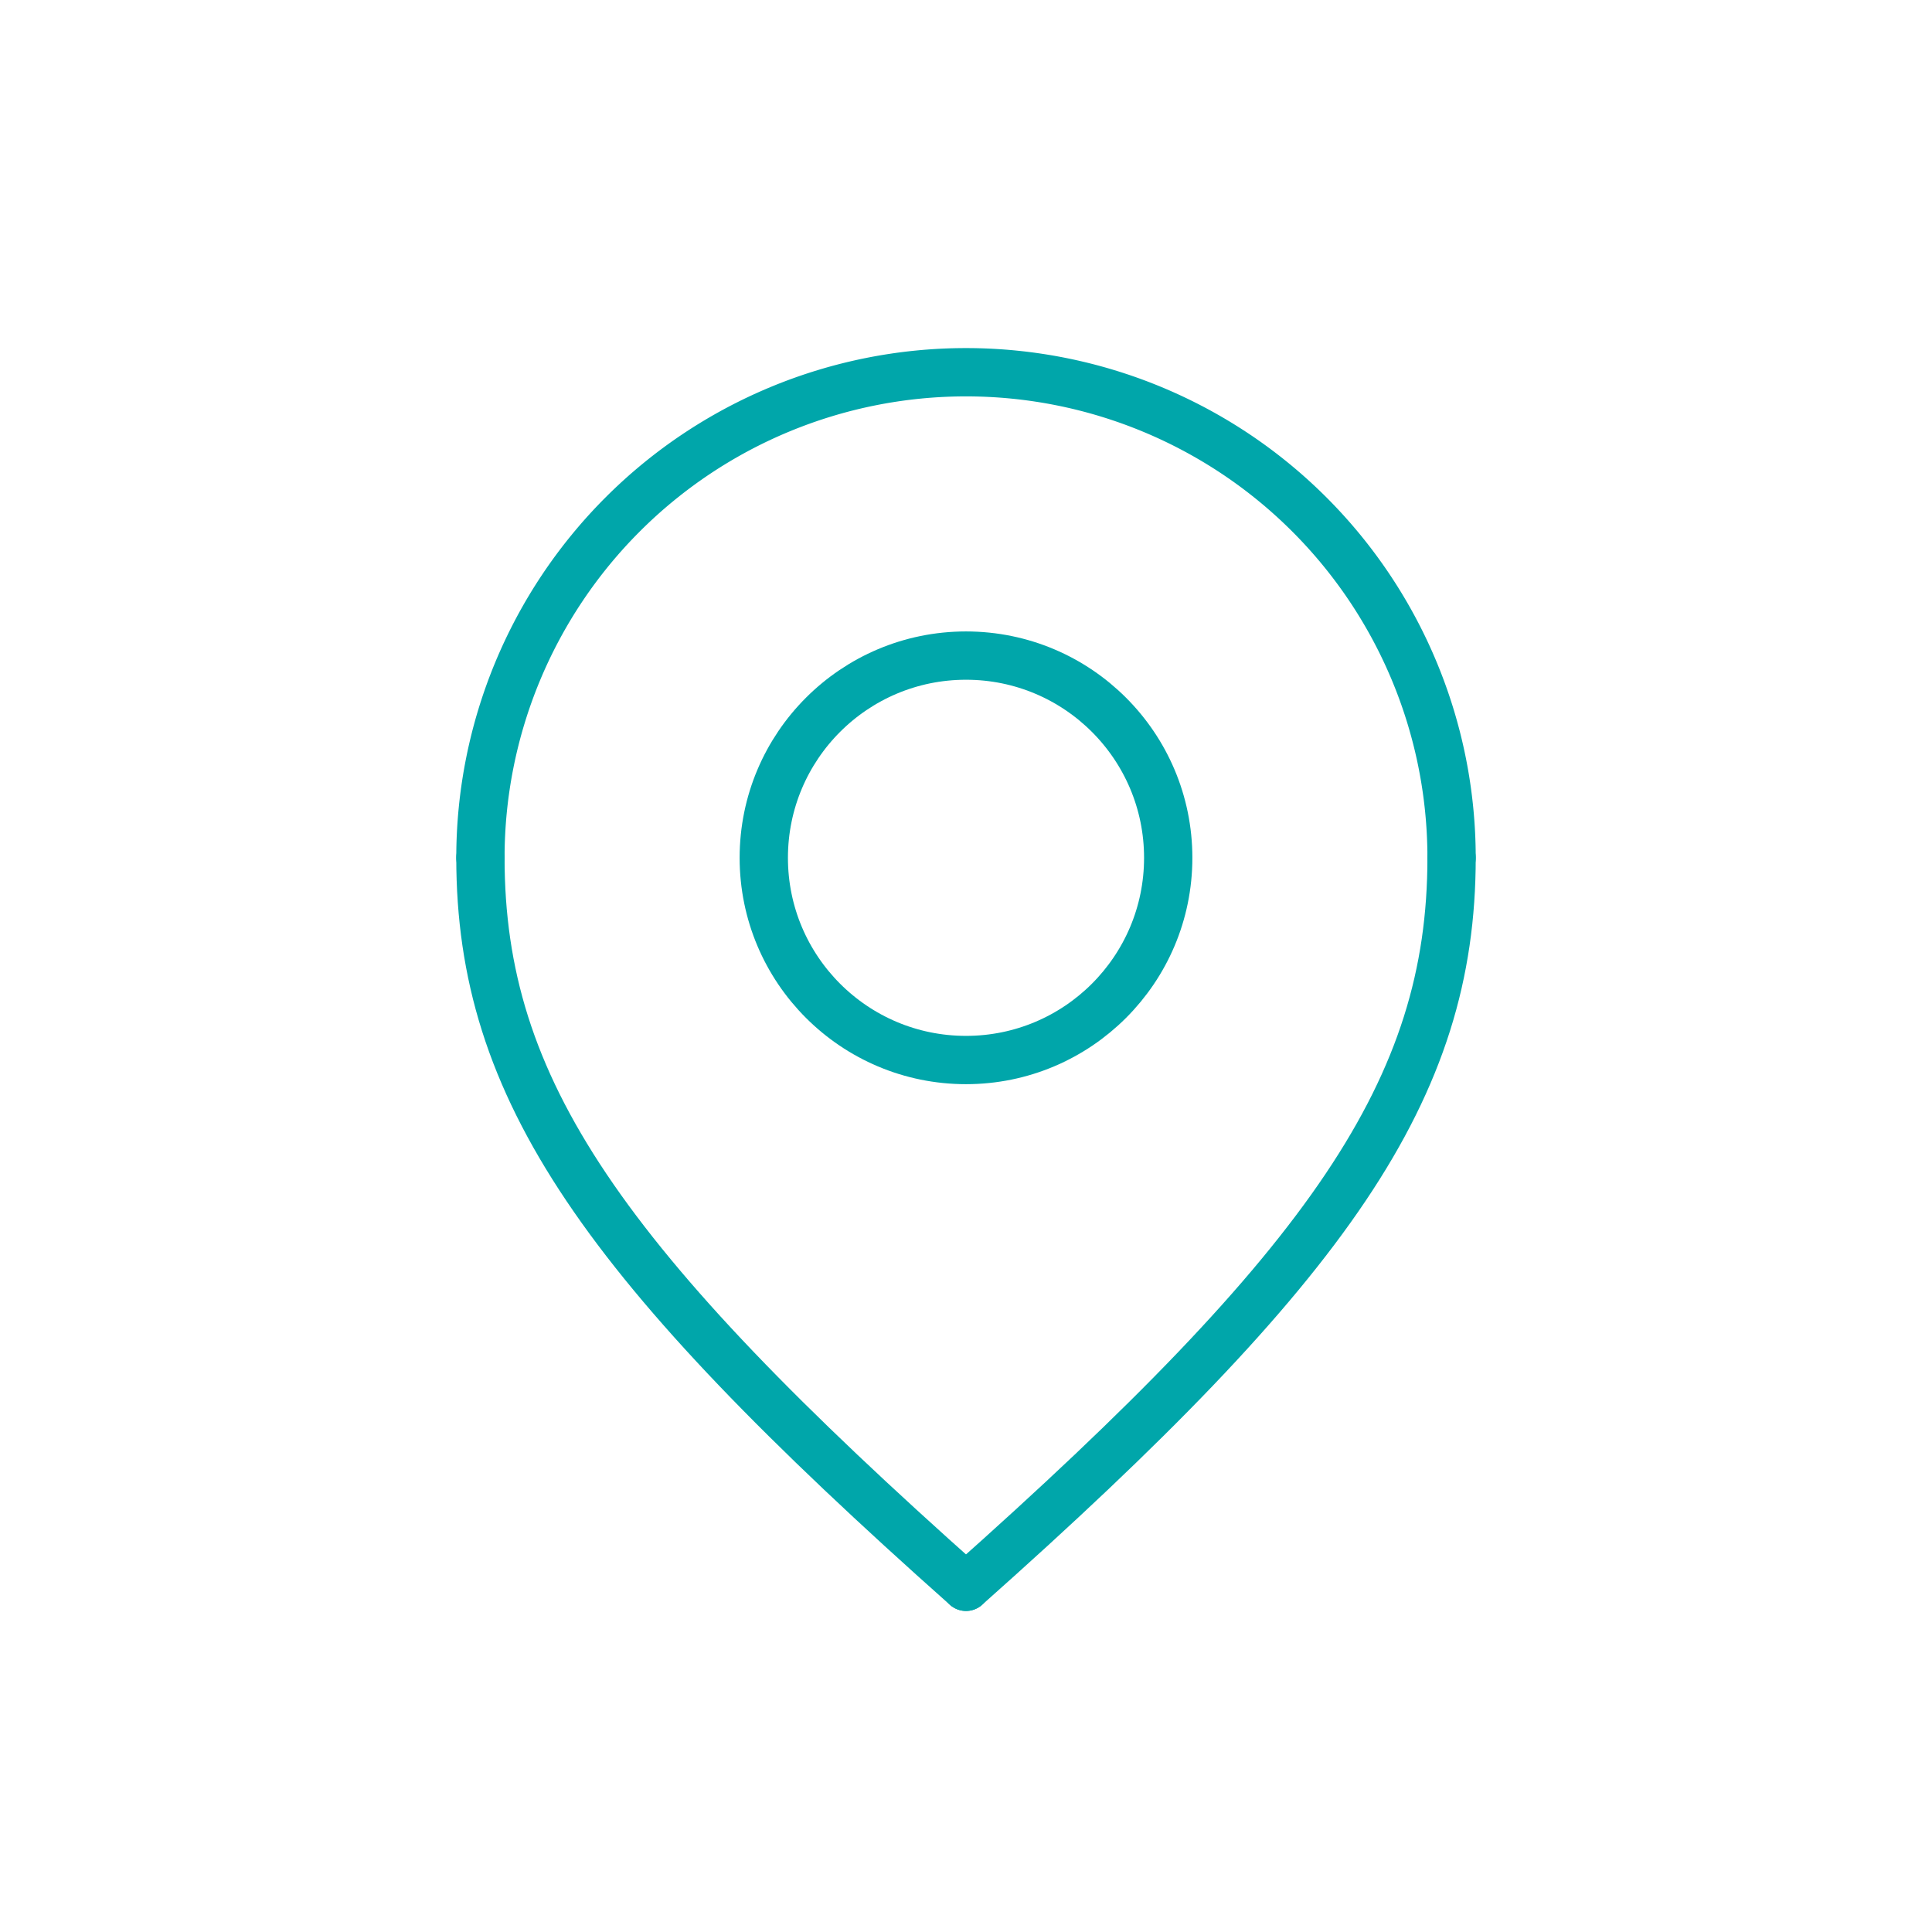 <svg id="fd6a5fd2-0049-41c9-9907-07c193df7207" data-name="Lager 1" xmlns="http://www.w3.org/2000/svg" viewBox="0 0 30 30"><circle cx="15" cy="13.32" r="3.14" style="fill:none;stroke:#00a6aa;stroke-linecap:round;stroke-linejoin:round;stroke-width:0.75px"/><path d="M7.46,13.32a7.54,7.54,0,0,1,15.08,0" style="fill:none;stroke:#00a6aa;stroke-linecap:round;stroke-linejoin:round;stroke-width:0.75px"/><path d="M7.46,13.32c0,3.59,1.88,6.29,7.54,11.32" style="fill:none;stroke:#00a6aa;stroke-linecap:round;stroke-linejoin:round;stroke-width:0.75px"/><path d="M22.54,13.32c0,3.59-1.88,6.29-7.54,11.32" style="fill:none;stroke:#00a6aa;stroke-linecap:round;stroke-linejoin:round;stroke-width:0.75px"/></svg>